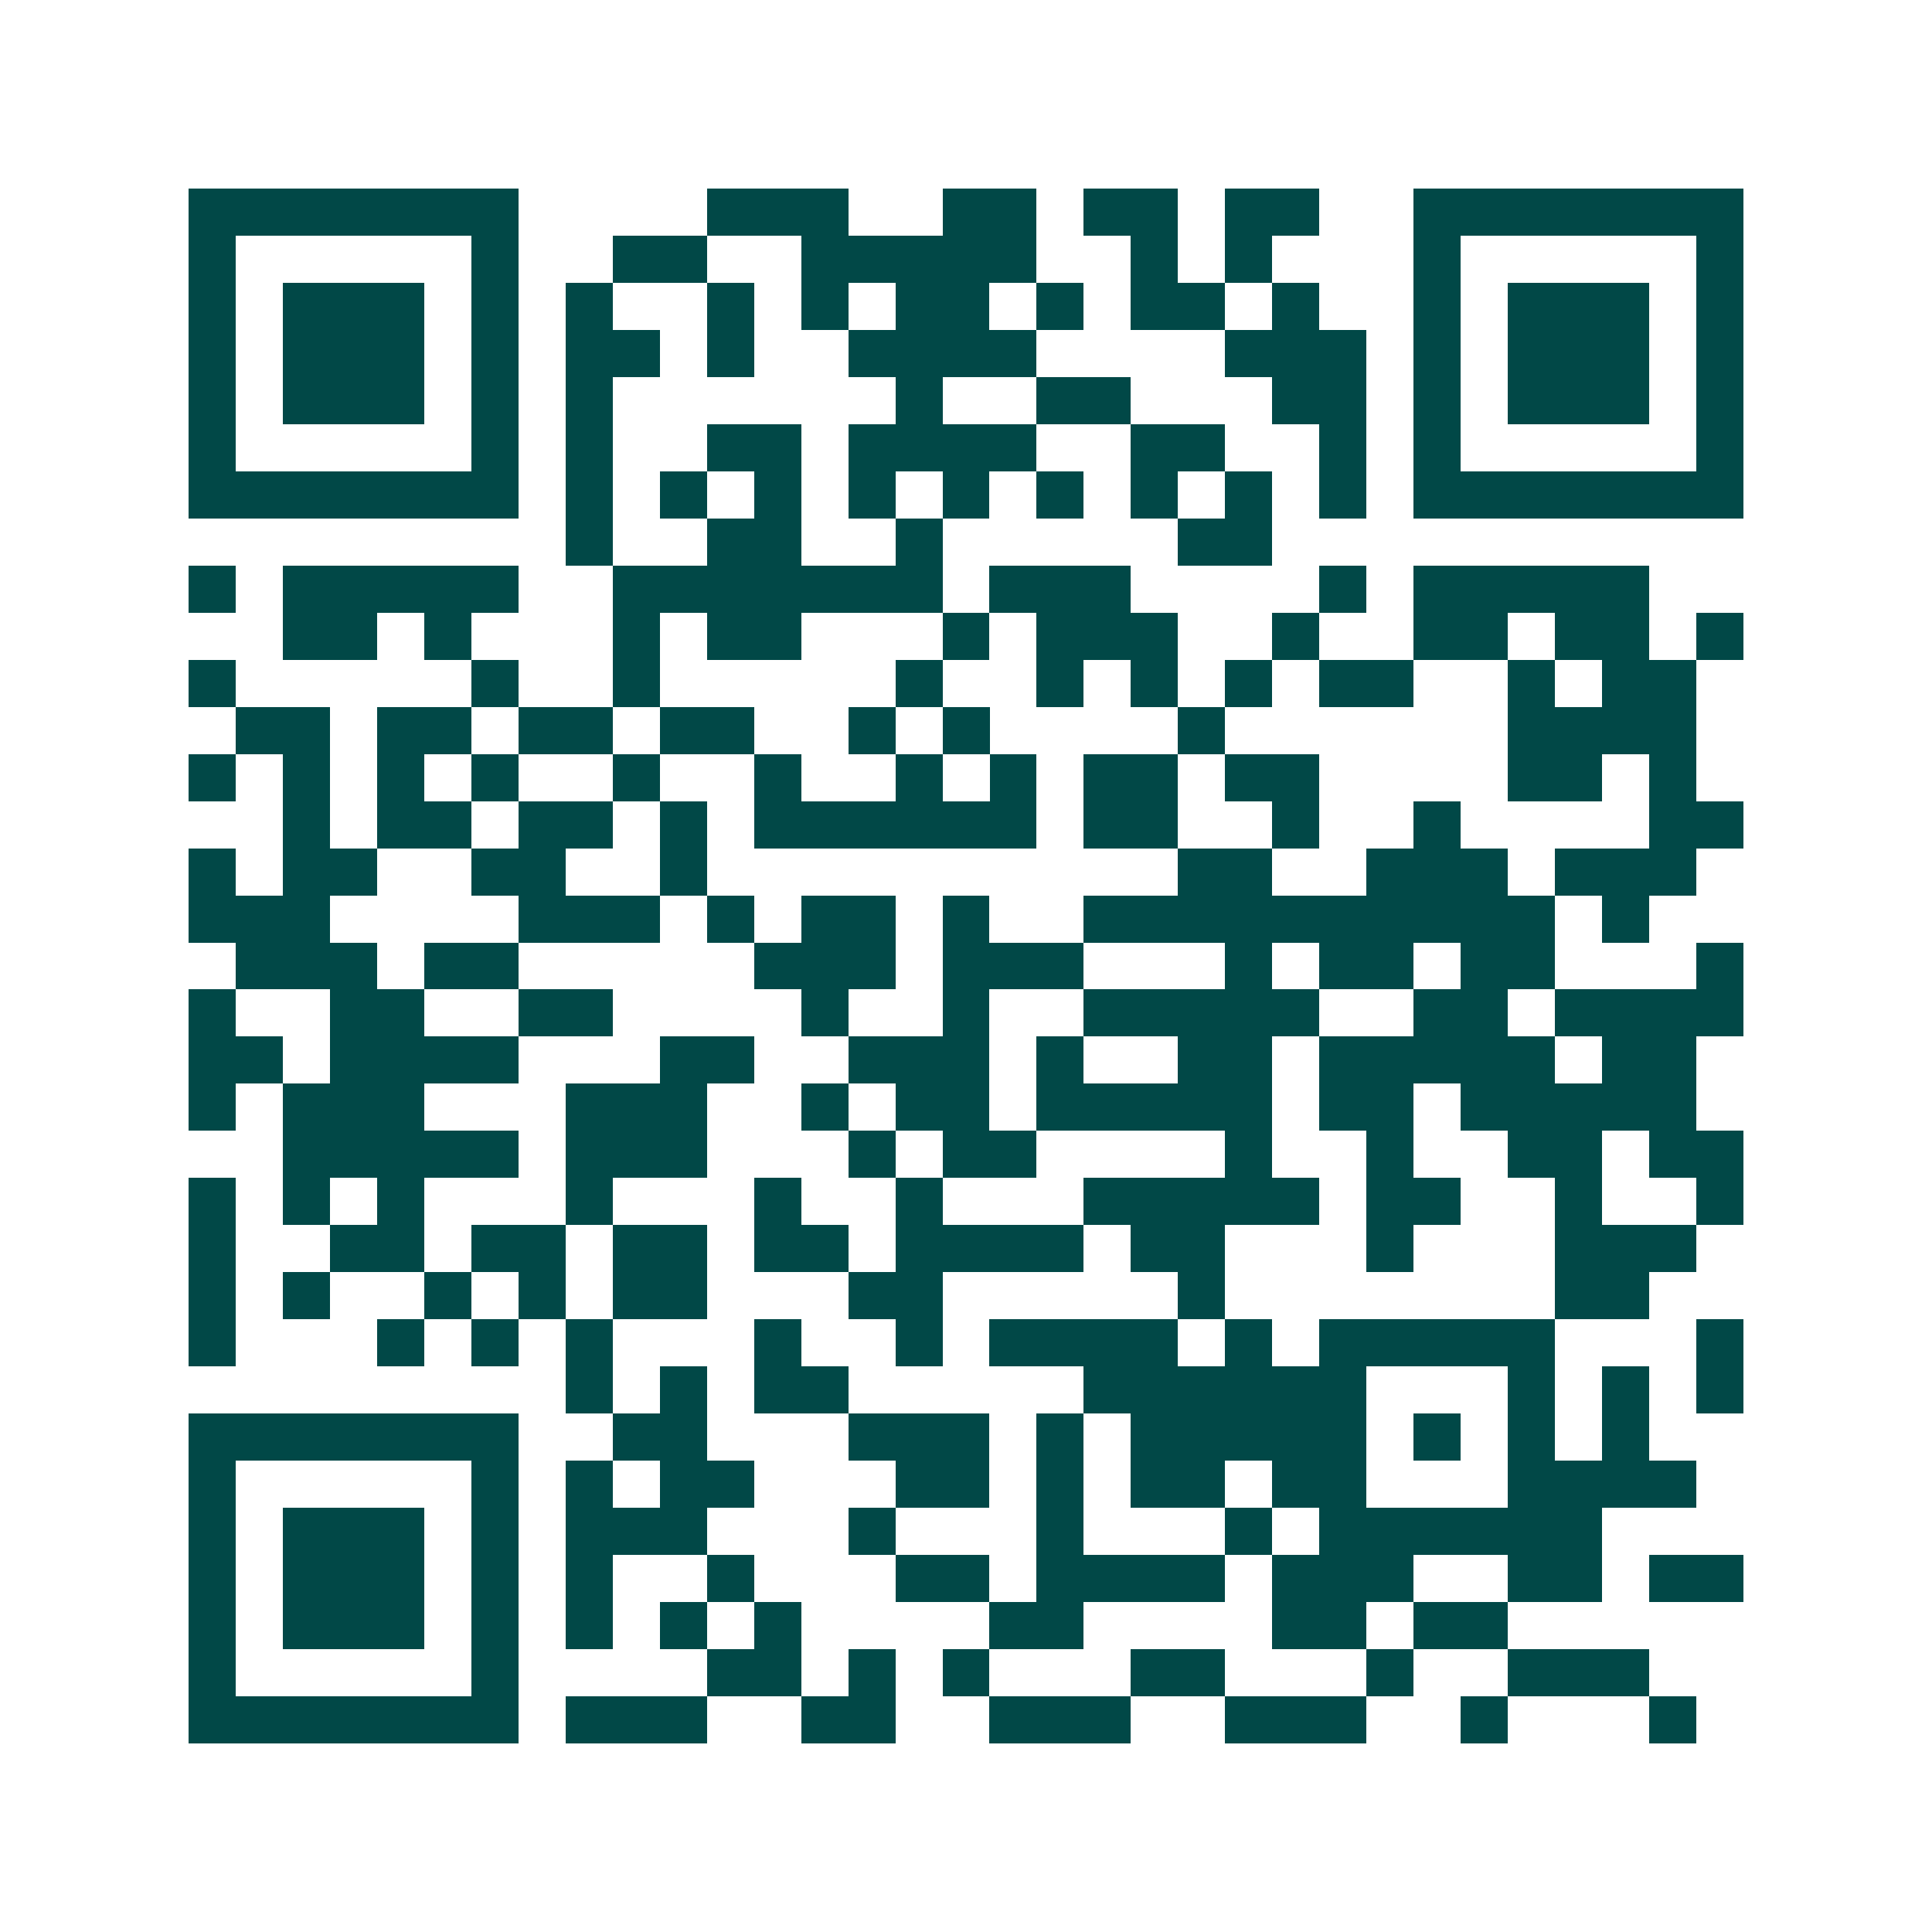 <svg xmlns="http://www.w3.org/2000/svg" width="200" height="200" viewBox="0 0 41 41" shape-rendering="crispEdges"><path fill="#ffffff" d="M0 0h41v41H0z"/><path stroke="#014847" d="M4 4.5h7m4 0h3m2 0h2m1 0h2m1 0h2m2 0h7M4 5.5h1m5 0h1m2 0h2m2 0h5m2 0h1m1 0h1m3 0h1m5 0h1M4 6.5h1m1 0h3m1 0h1m1 0h1m2 0h1m1 0h1m1 0h2m1 0h1m1 0h2m1 0h1m2 0h1m1 0h3m1 0h1M4 7.5h1m1 0h3m1 0h1m1 0h2m1 0h1m2 0h4m4 0h3m1 0h1m1 0h3m1 0h1M4 8.5h1m1 0h3m1 0h1m1 0h1m6 0h1m2 0h2m3 0h2m1 0h1m1 0h3m1 0h1M4 9.5h1m5 0h1m1 0h1m2 0h2m1 0h4m2 0h2m2 0h1m1 0h1m5 0h1M4 10.5h7m1 0h1m1 0h1m1 0h1m1 0h1m1 0h1m1 0h1m1 0h1m1 0h1m1 0h1m1 0h7M12 11.5h1m2 0h2m2 0h1m5 0h2M4 12.5h1m1 0h5m2 0h7m1 0h3m4 0h1m1 0h5M6 13.5h2m1 0h1m3 0h1m1 0h2m3 0h1m1 0h3m2 0h1m2 0h2m1 0h2m1 0h1M4 14.5h1m5 0h1m2 0h1m5 0h1m2 0h1m1 0h1m1 0h1m1 0h2m2 0h1m1 0h2M5 15.5h2m1 0h2m1 0h2m1 0h2m2 0h1m1 0h1m4 0h1m6 0h4M4 16.5h1m1 0h1m1 0h1m1 0h1m2 0h1m2 0h1m2 0h1m1 0h1m1 0h2m1 0h2m4 0h2m1 0h1M6 17.5h1m1 0h2m1 0h2m1 0h1m1 0h6m1 0h2m2 0h1m2 0h1m4 0h2M4 18.5h1m1 0h2m2 0h2m2 0h1m10 0h2m2 0h3m1 0h3M4 19.5h3m4 0h3m1 0h1m1 0h2m1 0h1m2 0h10m1 0h1M5 20.5h3m1 0h2m5 0h3m1 0h3m3 0h1m1 0h2m1 0h2m3 0h1M4 21.5h1m2 0h2m2 0h2m4 0h1m2 0h1m2 0h5m2 0h2m1 0h4M4 22.5h2m1 0h4m3 0h2m2 0h3m1 0h1m2 0h2m1 0h5m1 0h2M4 23.5h1m1 0h3m3 0h3m2 0h1m1 0h2m1 0h5m1 0h2m1 0h5M6 24.5h5m1 0h3m3 0h1m1 0h2m4 0h1m2 0h1m2 0h2m1 0h2M4 25.5h1m1 0h1m1 0h1m3 0h1m3 0h1m2 0h1m3 0h5m1 0h2m2 0h1m2 0h1M4 26.5h1m2 0h2m1 0h2m1 0h2m1 0h2m1 0h4m1 0h2m3 0h1m3 0h3M4 27.5h1m1 0h1m2 0h1m1 0h1m1 0h2m3 0h2m5 0h1m7 0h2M4 28.5h1m3 0h1m1 0h1m1 0h1m3 0h1m2 0h1m1 0h4m1 0h1m1 0h5m3 0h1M12 29.5h1m1 0h1m1 0h2m5 0h6m3 0h1m1 0h1m1 0h1M4 30.5h7m2 0h2m3 0h3m1 0h1m1 0h5m1 0h1m1 0h1m1 0h1M4 31.5h1m5 0h1m1 0h1m1 0h2m3 0h2m1 0h1m1 0h2m1 0h2m3 0h4M4 32.5h1m1 0h3m1 0h1m1 0h3m3 0h1m3 0h1m3 0h1m1 0h6M4 33.5h1m1 0h3m1 0h1m1 0h1m2 0h1m3 0h2m1 0h4m1 0h3m2 0h2m1 0h2M4 34.5h1m1 0h3m1 0h1m1 0h1m1 0h1m1 0h1m4 0h2m4 0h2m1 0h2M4 35.5h1m5 0h1m4 0h2m1 0h1m1 0h1m3 0h2m3 0h1m2 0h3M4 36.5h7m1 0h3m2 0h2m2 0h3m2 0h3m2 0h1m3 0h1"/></svg>
